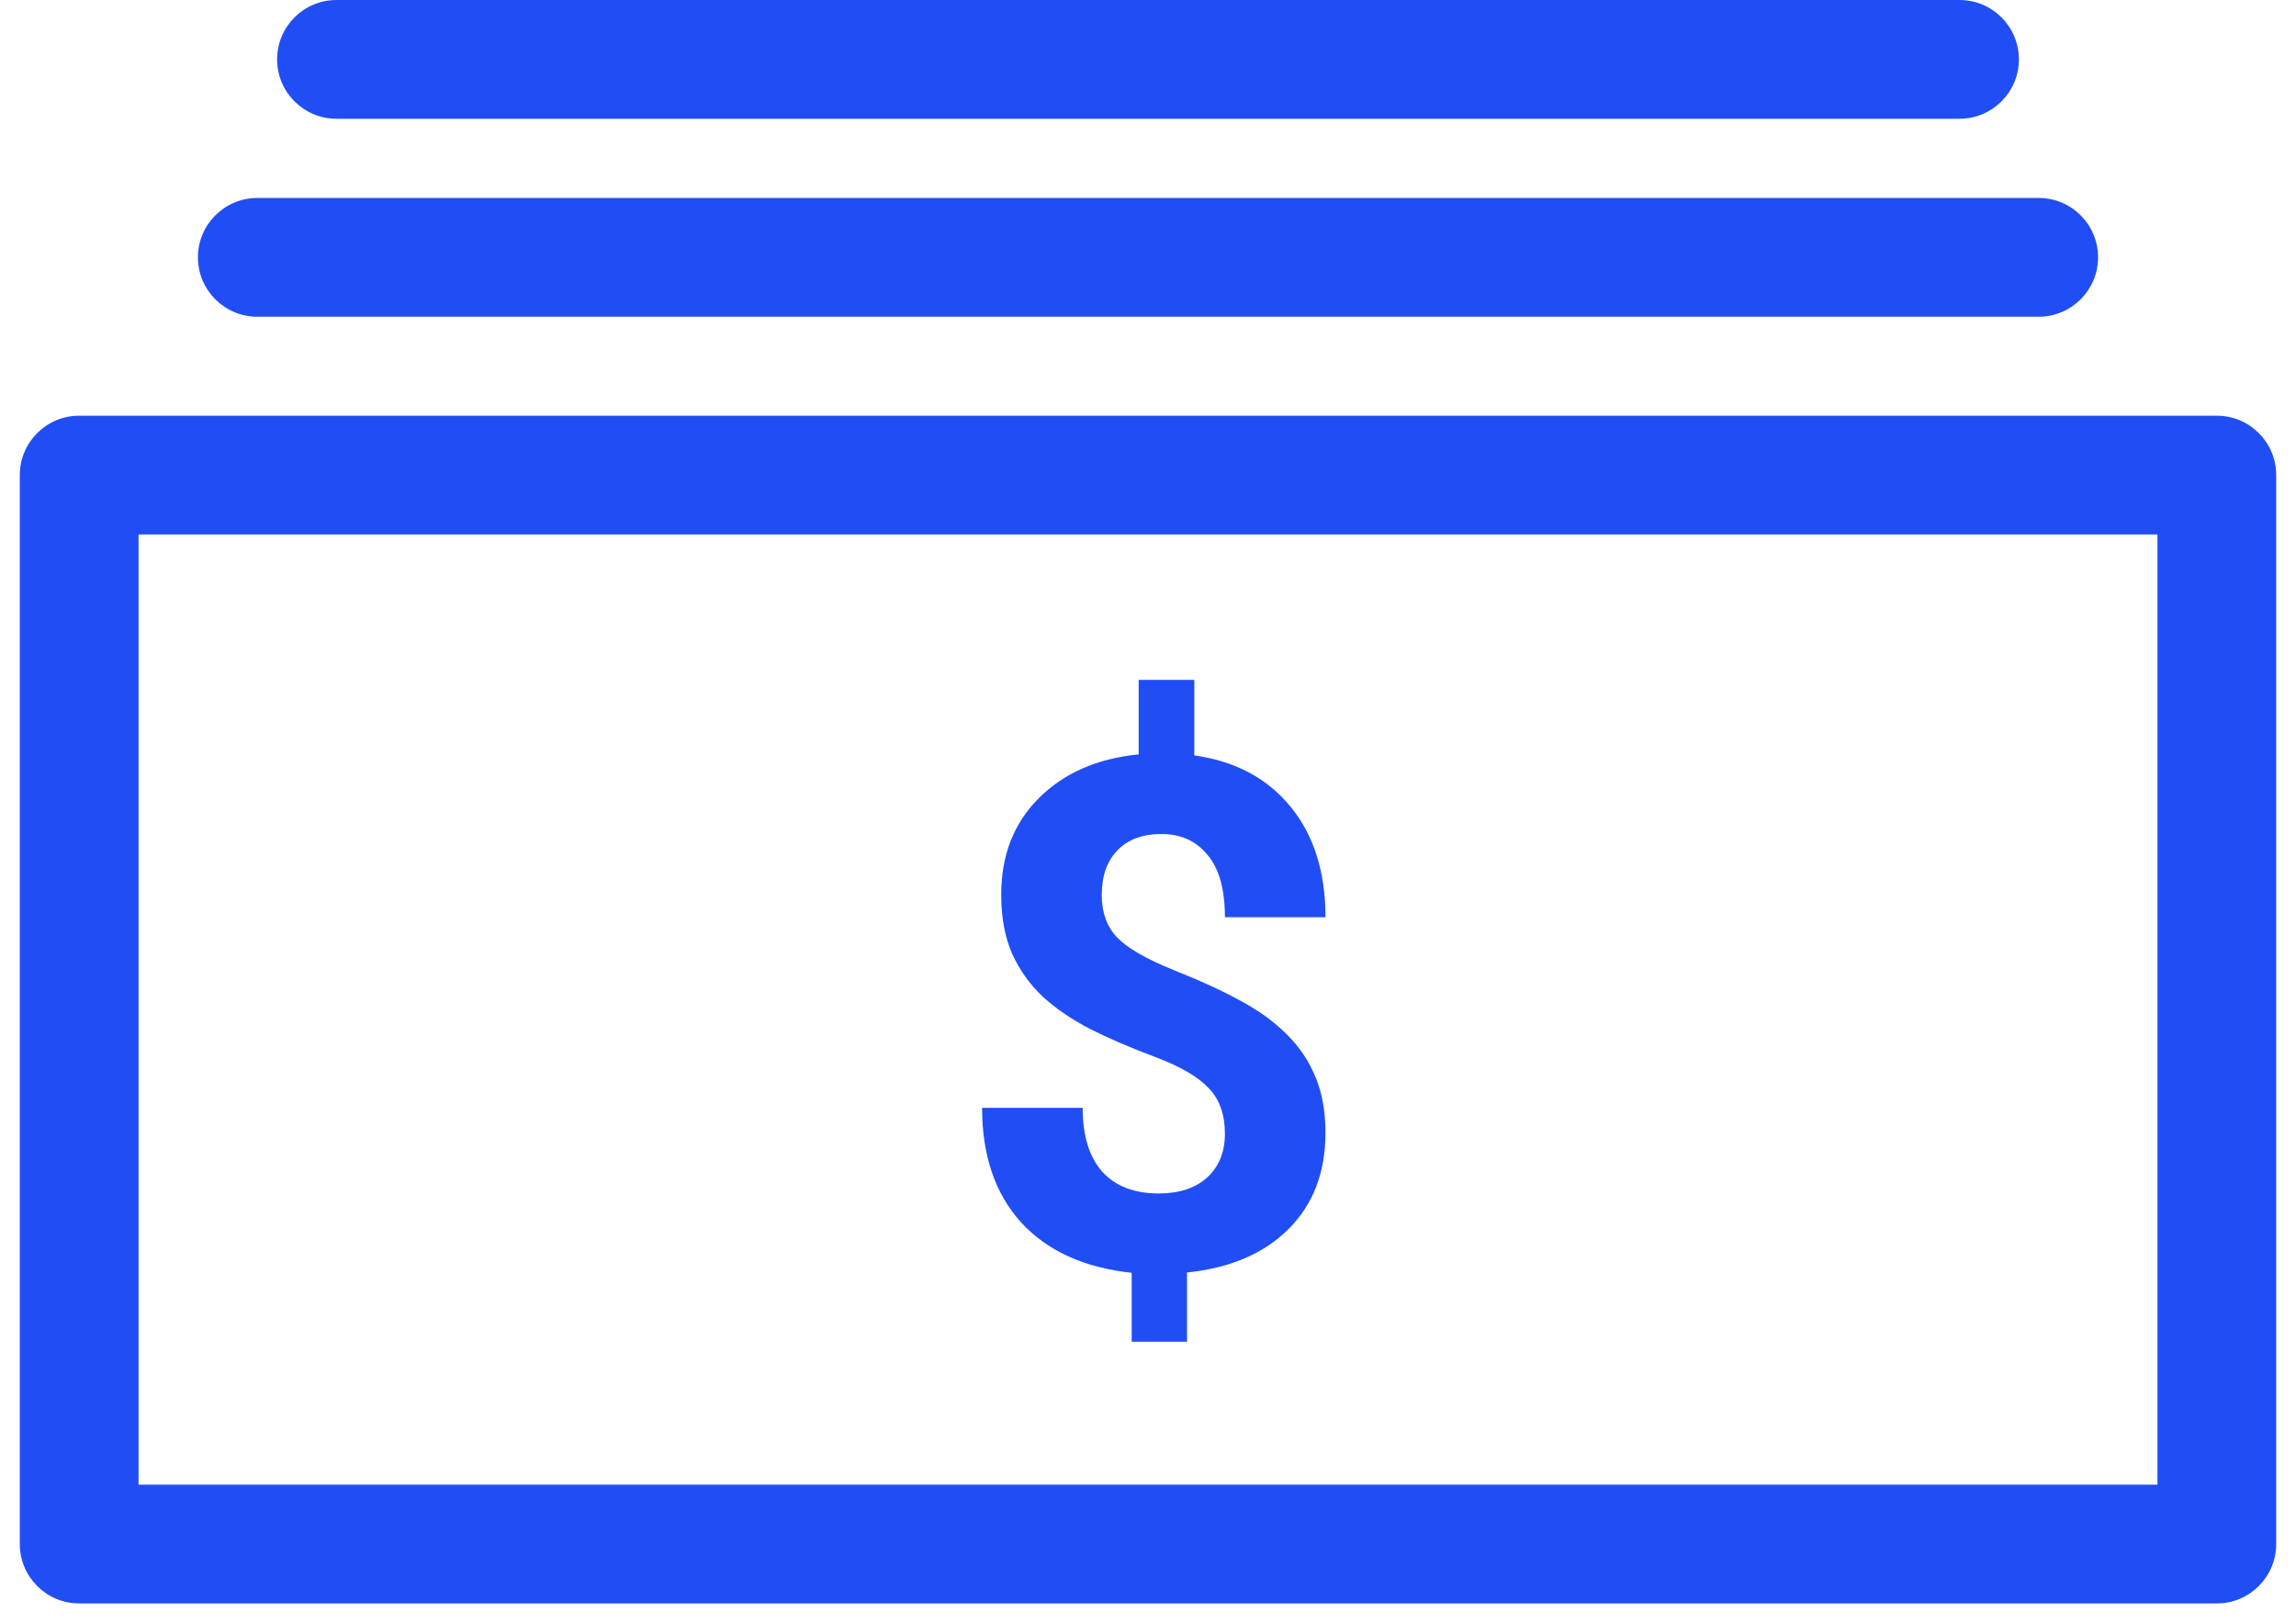 <svg width="58" height="41" viewBox="0 0 58 41" fill="none" xmlns="http://www.w3.org/2000/svg">
<path d="M30.943 28.634C30.943 28.153 30.809 27.773 30.539 27.491C30.275 27.204 29.824 26.94 29.186 26.7C28.547 26.46 27.996 26.223 27.533 25.988C27.07 25.748 26.672 25.476 26.338 25.171C26.01 24.86 25.752 24.497 25.564 24.081C25.383 23.665 25.292 23.17 25.292 22.596C25.292 21.605 25.608 20.794 26.241 20.161C26.874 19.528 27.715 19.159 28.764 19.054V17.173H30.17V19.08C31.207 19.227 32.019 19.66 32.605 20.381C33.19 21.096 33.483 22.024 33.483 23.167H30.943C30.943 22.464 30.797 21.939 30.504 21.594C30.217 21.242 29.83 21.066 29.344 21.066C28.863 21.066 28.491 21.204 28.227 21.48C27.964 21.749 27.832 22.124 27.832 22.605C27.832 23.05 27.961 23.407 28.219 23.677C28.477 23.946 28.954 24.222 29.651 24.503C30.355 24.784 30.932 25.051 31.383 25.303C31.834 25.549 32.215 25.83 32.525 26.146C32.836 26.457 33.073 26.814 33.237 27.219C33.401 27.617 33.483 28.083 33.483 28.616C33.483 29.612 33.173 30.421 32.552 31.042C31.931 31.663 31.075 32.029 29.985 32.141V33.89H28.588V32.149C27.387 32.02 26.455 31.596 25.793 30.875C25.137 30.148 24.809 29.185 24.809 27.983H27.349C27.349 28.681 27.513 29.217 27.841 29.592C28.175 29.961 28.652 30.145 29.273 30.145C29.789 30.145 30.196 30.011 30.495 29.741C30.794 29.466 30.943 29.097 30.943 28.634Z" fill="#204EF4"/>
<path fill-rule="evenodd" clip-rule="evenodd" d="M0.5 12C0.5 11.172 1.172 10.5 2 10.5H56C56.828 10.5 57.5 11.172 57.5 12V39C57.5 39.828 56.828 40.5 56 40.5H2C1.172 40.5 0.5 39.828 0.5 39V12ZM3.5 13.5V37.5H54.5V13.5H3.5Z" fill="#204EF4"/>
<path fill-rule="evenodd" clip-rule="evenodd" d="M5 6.5C5 5.672 5.672 5 6.5 5H51.5C52.328 5 53 5.672 53 6.5C53 7.328 52.328 8 51.5 8H6.5C5.672 8 5 7.328 5 6.5Z" fill="#204EF4"/>
<path fill-rule="evenodd" clip-rule="evenodd" d="M7 1.5C7 0.672 7.672 0 8.5 0H49.5C50.328 0 51 0.672 51 1.5C51 2.328 50.328 3 49.5 3H8.5C7.672 3 7 2.328 7 1.5Z" fill="#204EF4"/>
</svg>
